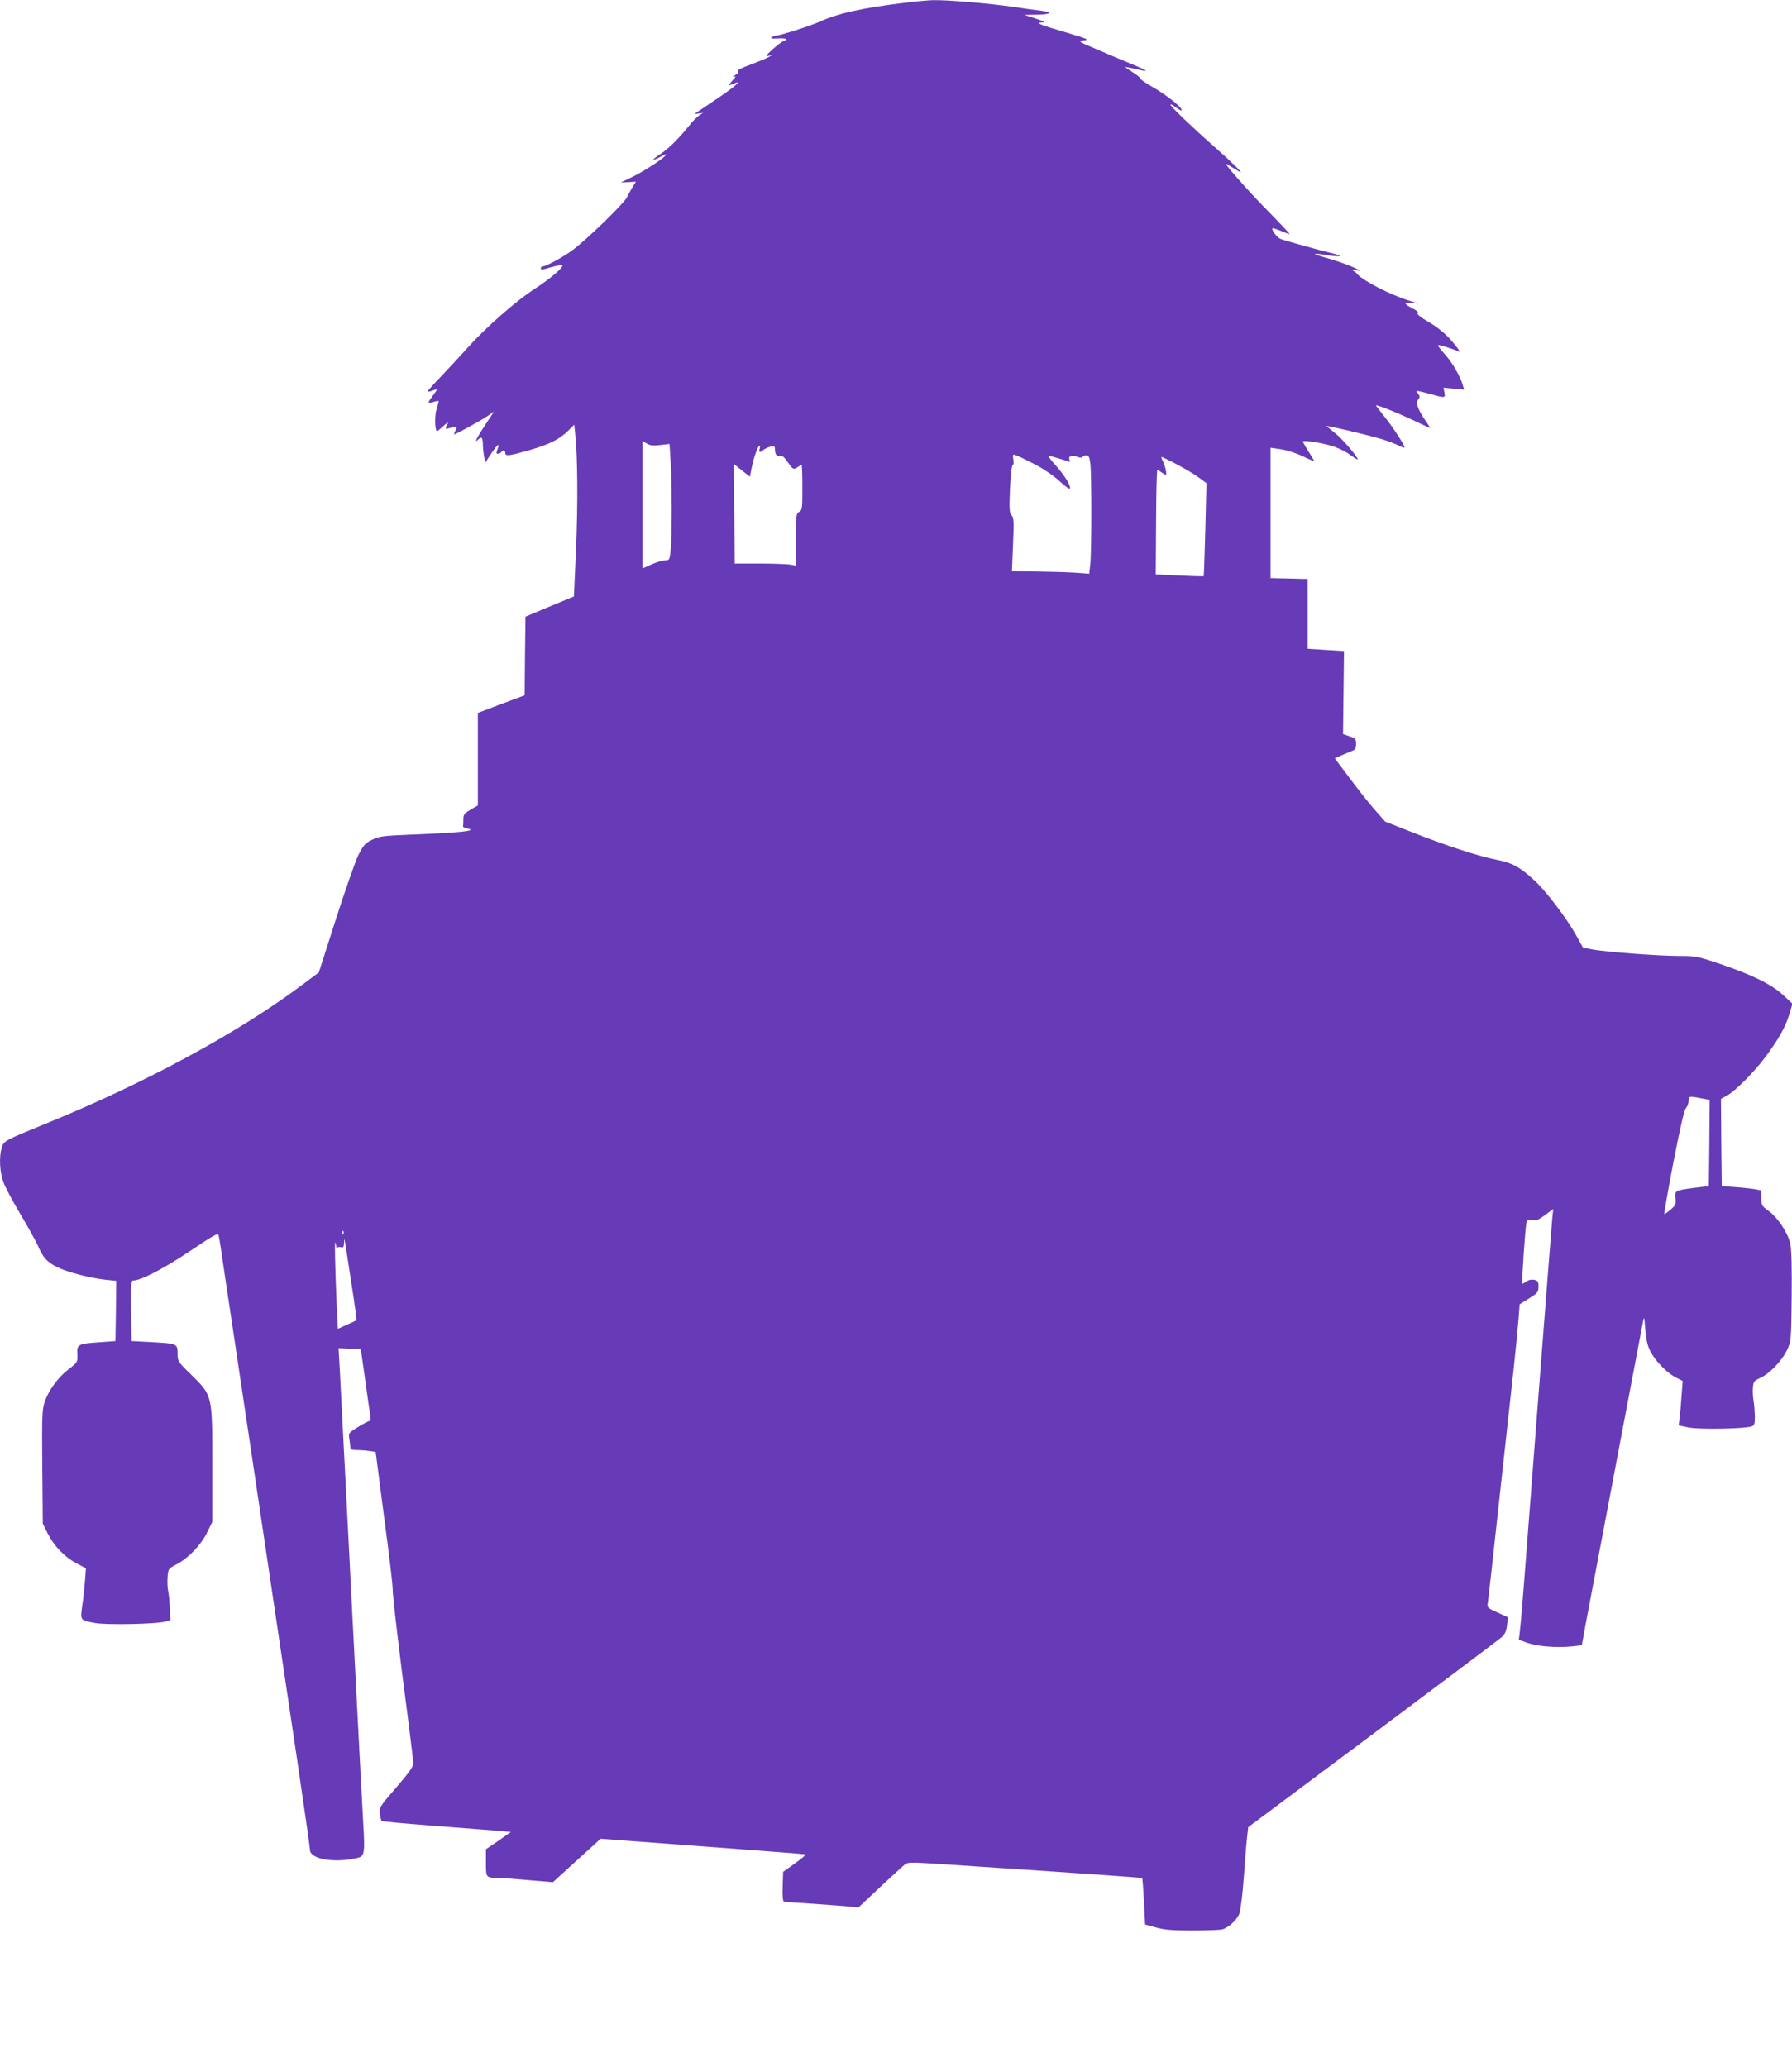 <?xml version="1.0" standalone="no"?>
<!DOCTYPE svg PUBLIC "-//W3C//DTD SVG 20010904//EN"
 "http://www.w3.org/TR/2001/REC-SVG-20010904/DTD/svg10.dtd">
<svg version="1.0" xmlns="http://www.w3.org/2000/svg"
 width="1110pt" height="1280pt" viewBox="0 0 1110 1280"
 preserveAspectRatio="xMidYMid meet">
<g transform="translate(0,1280) scale(0.1,-0.1)"
fill="#673ab7" stroke="none">
<path d="M5615 12784 c-274 -33 -423 -66 -537 -118 -55 -25 -245 -86 -269 -86
-8 0 -21 -5 -29 -11 -11 -7 -1 -9 38 -7 52 3 68 -5 35 -17 -10 -3 -40 -26 -68
-51 -41 -37 -45 -45 -25 -40 l25 7 -25 -15 c-14 -8 -65 -29 -113 -47 -53 -19
-84 -35 -76 -39 8 -6 3 -13 -17 -25 -16 -9 -20 -13 -9 -10 16 5 14 0 -10 -26
-17 -18 -23 -30 -15 -27 8 4 24 10 35 14 44 17 -8 -26 -128 -107 -67 -45 -123
-83 -125 -84 -1 -1 10 0 25 2 l28 4 -25 -16 c-14 -10 -42 -38 -62 -64 -70 -86
-125 -140 -179 -176 -59 -39 -56 -47 6 -14 30 16 36 17 26 5 -21 -25 -143
-103 -213 -136 l-63 -30 47 2 47 3 -19 -30 c-10 -16 -27 -48 -38 -69 -23 -42
-248 -260 -337 -326 -55 -41 -164 -100 -184 -100 -6 0 -11 -4 -11 -10 0 -13 2
-13 66 6 30 8 59 14 65 12 19 -6 -66 -80 -171 -148 -119 -78 -298 -235 -415
-365 -44 -49 -117 -128 -162 -175 -46 -47 -83 -89 -83 -93 0 -4 12 -2 26 3 37
14 37 13 11 -22 -41 -55 -41 -58 -5 -48 17 6 33 8 35 6 2 -1 -4 -22 -12 -46
-14 -41 -12 -140 3 -140 3 0 21 15 40 33 26 24 32 26 23 10 -16 -31 -15 -33
21 -22 38 11 43 7 28 -20 -6 -12 -9 -21 -6 -21 9 0 162 84 204 112 l42 29 -55
-83 c-51 -77 -71 -118 -43 -90 20 20 28 14 29 -25 0 -21 3 -56 7 -78 l8 -40
38 58 c41 60 54 68 37 23 -8 -20 -8 -26 4 -26 7 0 17 5 20 10 9 15 25 12 25
-5 0 -22 22 -19 152 18 125 37 183 66 239 121 l36 36 6 -58 c15 -136 17 -438
5 -711 l-13 -295 -150 -62 -150 -63 -3 -243 -2 -244 -145 -54 -145 -55 0 -286
0 -287 -45 -26 c-40 -24 -45 -31 -45 -61 0 -19 -1 -38 -2 -42 -1 -5 11 -11 28
-14 68 -14 -47 -26 -357 -38 -169 -7 -191 -10 -235 -32 -43 -21 -53 -33 -84
-94 -19 -39 -82 -219 -140 -399 l-105 -328 -110 -82 c-394 -295 -985 -613
-1595 -860 -240 -98 -248 -102 -260 -145 -16 -58 -12 -147 10 -209 11 -31 58
-120 104 -197 46 -77 96 -167 111 -200 32 -74 56 -100 119 -132 59 -30 205
-68 299 -78 l67 -7 -2 -187 -3 -186 -95 -7 c-136 -9 -145 -13 -141 -74 2 -50
2 -50 -56 -95 -67 -52 -123 -131 -148 -205 -14 -43 -16 -97 -13 -399 l3 -350
28 -57 c39 -79 105 -149 178 -188 l61 -32 -5 -72 c-3 -39 -10 -109 -17 -155
-13 -98 -16 -94 79 -112 70 -13 380 -7 436 9 l30 9 -3 74 c-2 41 -6 90 -11
109 -4 19 -5 58 -3 85 4 50 5 51 57 78 73 39 150 119 188 197 l32 65 0 355 c0
434 2 426 -131 557 -83 81 -84 83 -84 132 0 60 -3 61 -170 70 l-115 6 -3 188
c-2 158 0 187 12 187 48 0 182 69 346 178 165 110 180 119 185 99 3 -12 19
-114 35 -227 17 -113 89 -596 161 -1075 71 -478 147 -989 169 -1135 22 -146
76 -508 120 -804 44 -297 80 -550 80 -562 0 -58 155 -84 297 -49 41 10 44 33
33 212 -5 93 -35 652 -65 1243 -30 591 -59 1163 -65 1270 -5 107 -13 248 -16
313 l-7 118 69 -3 69 -3 27 -190 c14 -104 29 -205 32 -222 3 -20 0 -33 -6 -33
-5 0 -37 -17 -70 -37 -58 -36 -60 -38 -54 -73 3 -19 6 -43 6 -52 0 -14 9 -18
43 -18 23 0 58 -3 78 -6 l36 -6 52 -401 c30 -220 53 -419 53 -441 -1 -41 41
-401 98 -831 16 -126 30 -242 30 -256 0 -19 -29 -60 -106 -149 -103 -119 -106
-124 -101 -162 3 -22 8 -42 11 -45 3 -3 144 -16 313 -29 169 -13 349 -27 398
-31 l90 -8 -77 -54 -78 -53 0 -84 c0 -92 0 -93 75 -93 17 0 100 -6 185 -14
l155 -13 55 50 c30 28 73 67 95 87 22 20 64 58 93 84 l52 48 228 -17 c613 -46
1019 -76 1035 -79 13 -1 -6 -19 -57 -55 l-75 -54 -3 -90 c-2 -55 1 -92 7 -94
6 -2 82 -8 170 -13 88 -6 190 -14 226 -17 l66 -7 137 129 c76 70 145 134 155
141 14 10 50 10 162 3 996 -66 1299 -87 1304 -91 2 -2 7 -68 11 -145 l7 -142
66 -18 c52 -15 100 -19 226 -19 88 0 172 3 187 7 38 11 88 57 104 95 8 19 21
120 29 235 8 112 17 226 21 253 l6 50 770 575 c423 316 782 586 798 600 22 19
30 37 35 75 l5 50 -64 29 c-59 26 -65 31 -61 55 3 14 34 296 70 626 36 330 77
699 90 820 13 121 27 262 31 314 l7 94 58 36 c53 33 58 39 59 72 0 31 -4 38
-25 43 -16 4 -34 1 -48 -9 -12 -8 -24 -15 -27 -15 -6 0 17 339 25 377 4 19 10
22 35 17 23 -5 39 1 80 31 l51 38 -6 -59 c-3 -33 -44 -558 -91 -1168 -87
-1140 -100 -1305 -110 -1391 l-6 -50 54 -19 c62 -22 179 -31 271 -22 l65 7 26
142 c25 132 336 1774 353 1862 7 36 8 32 14 -45 4 -58 13 -101 29 -133 29 -61
103 -138 160 -167 l43 -22 -7 -91 c-3 -51 -9 -113 -12 -138 l-6 -46 61 -13
c62 -13 337 -9 389 6 19 6 22 13 22 63 -1 31 -4 74 -8 96 -4 22 -6 59 -4 81 3
38 7 43 44 60 58 26 136 107 167 173 26 55 26 59 29 328 2 178 -1 292 -8 328
-14 69 -77 164 -136 207 -41 30 -44 34 -44 79 l0 47 -42 8 c-24 4 -79 10 -123
13 l-80 6 -3 270 -2 270 37 20 c50 27 166 143 235 235 83 111 126 187 150 264
l21 70 -57 53 c-71 66 -190 125 -390 193 -142 48 -153 50 -257 50 -126 0 -459
25 -539 41 l-55 11 -43 78 c-61 108 -190 278 -264 344 -86 78 -134 104 -230
122 -103 19 -325 92 -531 174 l-157 62 -67 76 c-37 42 -107 131 -156 197 l-89
119 43 19 c24 10 54 23 67 28 17 6 22 17 22 42 0 31 -4 35 -41 47 l-40 14 3
257 3 257 -112 7 -113 7 0 217 0 216 -32 0 c-18 1 -70 2 -115 3 l-83 2 0 403
0 404 63 -9 c34 -5 94 -23 135 -43 39 -19 72 -32 72 -30 0 3 -16 29 -35 59
-19 30 -35 58 -35 62 0 3 21 3 48 0 121 -17 192 -42 260 -93 17 -13 32 -21 32
-18 0 16 -93 125 -137 160 -26 21 -52 42 -56 46 -10 8 250 -53 343 -81 36 -11
82 -28 103 -39 20 -10 37 -16 37 -12 0 15 -74 129 -126 193 -30 37 -53 68 -51
68 20 0 161 -58 276 -114 30 -14 56 -26 58 -26 3 0 -9 19 -26 43 -17 23 -37
58 -45 78 -13 31 -13 39 -1 55 12 16 11 21 -2 37 -20 22 -14 21 75 -3 94 -26
96 -26 89 10 l-6 29 64 -6 64 -6 -9 31 c-13 47 -60 129 -100 176 -69 80 -69
77 -2 57 33 -10 65 -22 71 -25 25 -16 7 13 -44 71 -35 39 -84 79 -136 109 -50
29 -75 50 -68 55 8 4 -3 15 -29 28 -57 29 -60 40 -10 35 l43 -4 -50 16 c-119
36 -296 127 -329 168 -6 7 -18 17 -26 20 -8 3 1 4 20 2 32 -5 30 -3 -20 20
-30 14 -97 37 -147 52 -51 14 -91 28 -88 30 2 2 36 -1 75 -8 70 -12 110 -7 54
6 -71 16 -321 85 -341 94 -23 9 -59 57 -51 66 3 2 26 -5 52 -16 26 -11 51 -20
54 -20 4 0 -50 57 -119 128 -110 111 -222 235 -269 296 -12 16 -8 15 25 -6 22
-13 47 -28 55 -33 28 -15 -54 65 -160 158 -134 118 -270 248 -270 259 0 5 16
-3 35 -18 19 -14 35 -22 35 -16 0 19 -96 95 -180 143 -44 25 -77 48 -75 51 3
3 -17 20 -45 38 -27 18 -50 33 -50 35 0 1 26 -4 58 -11 96 -23 92 -16 -18 29
-58 24 -157 66 -220 93 -113 48 -114 49 -76 54 35 4 24 9 -110 49 -168 49
-194 60 -149 62 23 0 15 6 -40 24 l-70 23 78 1 c85 1 103 15 30 24 -27 3 -111
14 -188 26 -149 21 -399 42 -487 40 -29 -1 -102 -7 -163 -15z m-1526 -2740
l58 7 7 -108 c9 -144 9 -475 0 -552 -6 -58 -8 -61 -34 -61 -15 0 -53 -11 -84
-25 l-56 -25 0 395 0 395 25 -16 c20 -13 38 -15 84 -10z m616 -24 c-7 -23 2
-26 24 -6 9 7 28 16 44 20 22 5 27 3 27 -13 0 -34 10 -49 30 -44 14 4 28 -7
51 -41 31 -44 34 -45 56 -31 12 8 25 15 28 15 3 0 5 -63 5 -140 0 -129 -1
-140 -20 -150 -19 -10 -20 -21 -20 -172 l0 -161 -37 7 c-21 3 -106 6 -190 6
l-152 0 -3 308 -3 309 50 -40 50 -39 12 60 c13 64 38 132 48 132 4 0 3 -9 0
-20z m1708 -97 c50 -26 115 -70 148 -101 33 -30 62 -52 65 -49 12 11 -27 77
-80 137 -31 34 -55 65 -53 67 2 2 33 -6 68 -17 35 -11 65 -20 66 -20 1 0 0 7
-3 15 -8 20 17 28 49 16 17 -7 28 -7 32 -1 4 6 14 10 24 10 14 0 20 -11 25
-52 8 -69 8 -558 -1 -627 l-6 -54 -96 7 c-53 3 -161 6 -240 7 l-143 1 7 165
c6 144 5 166 -9 182 -14 15 -15 37 -10 164 4 84 11 147 17 147 5 0 7 15 4 34
-5 34 -5 35 20 25 15 -5 67 -31 116 -56z m875 2 c48 -25 109 -61 136 -81 l49
-36 -7 -286 c-4 -158 -9 -288 -10 -290 -2 -2 -70 0 -151 4 l-146 7 2 323 c1
178 4 324 8 324 3 0 15 -7 25 -15 11 -8 23 -15 27 -15 9 0 -4 59 -20 88 -6 12
-9 22 -5 22 3 0 45 -20 92 -45z m3275 -3931 l27 -6 -2 -266 -3 -267 -90 -11
c-121 -16 -121 -16 -117 -65 4 -36 0 -44 -29 -69 -19 -16 -37 -29 -40 -30 -3
0 22 144 56 320 42 215 67 326 78 338 9 10 17 31 17 46 0 30 -1 30 103 10z
m-8436 -836 c-3 -8 -6 -5 -6 6 -1 11 2 17 5 13 3 -3 4 -12 1 -19z m-39 -89 c1
8 10 11 22 8 17 -4 20 0 21 26 2 38 -2 62 45 -246 20 -126 34 -230 32 -233 -2
-2 -29 -14 -60 -28 l-55 -25 -7 137 c-11 257 -15 438 -7 392 4 -25 9 -39 9
-31z"/>
</g>
</svg>
